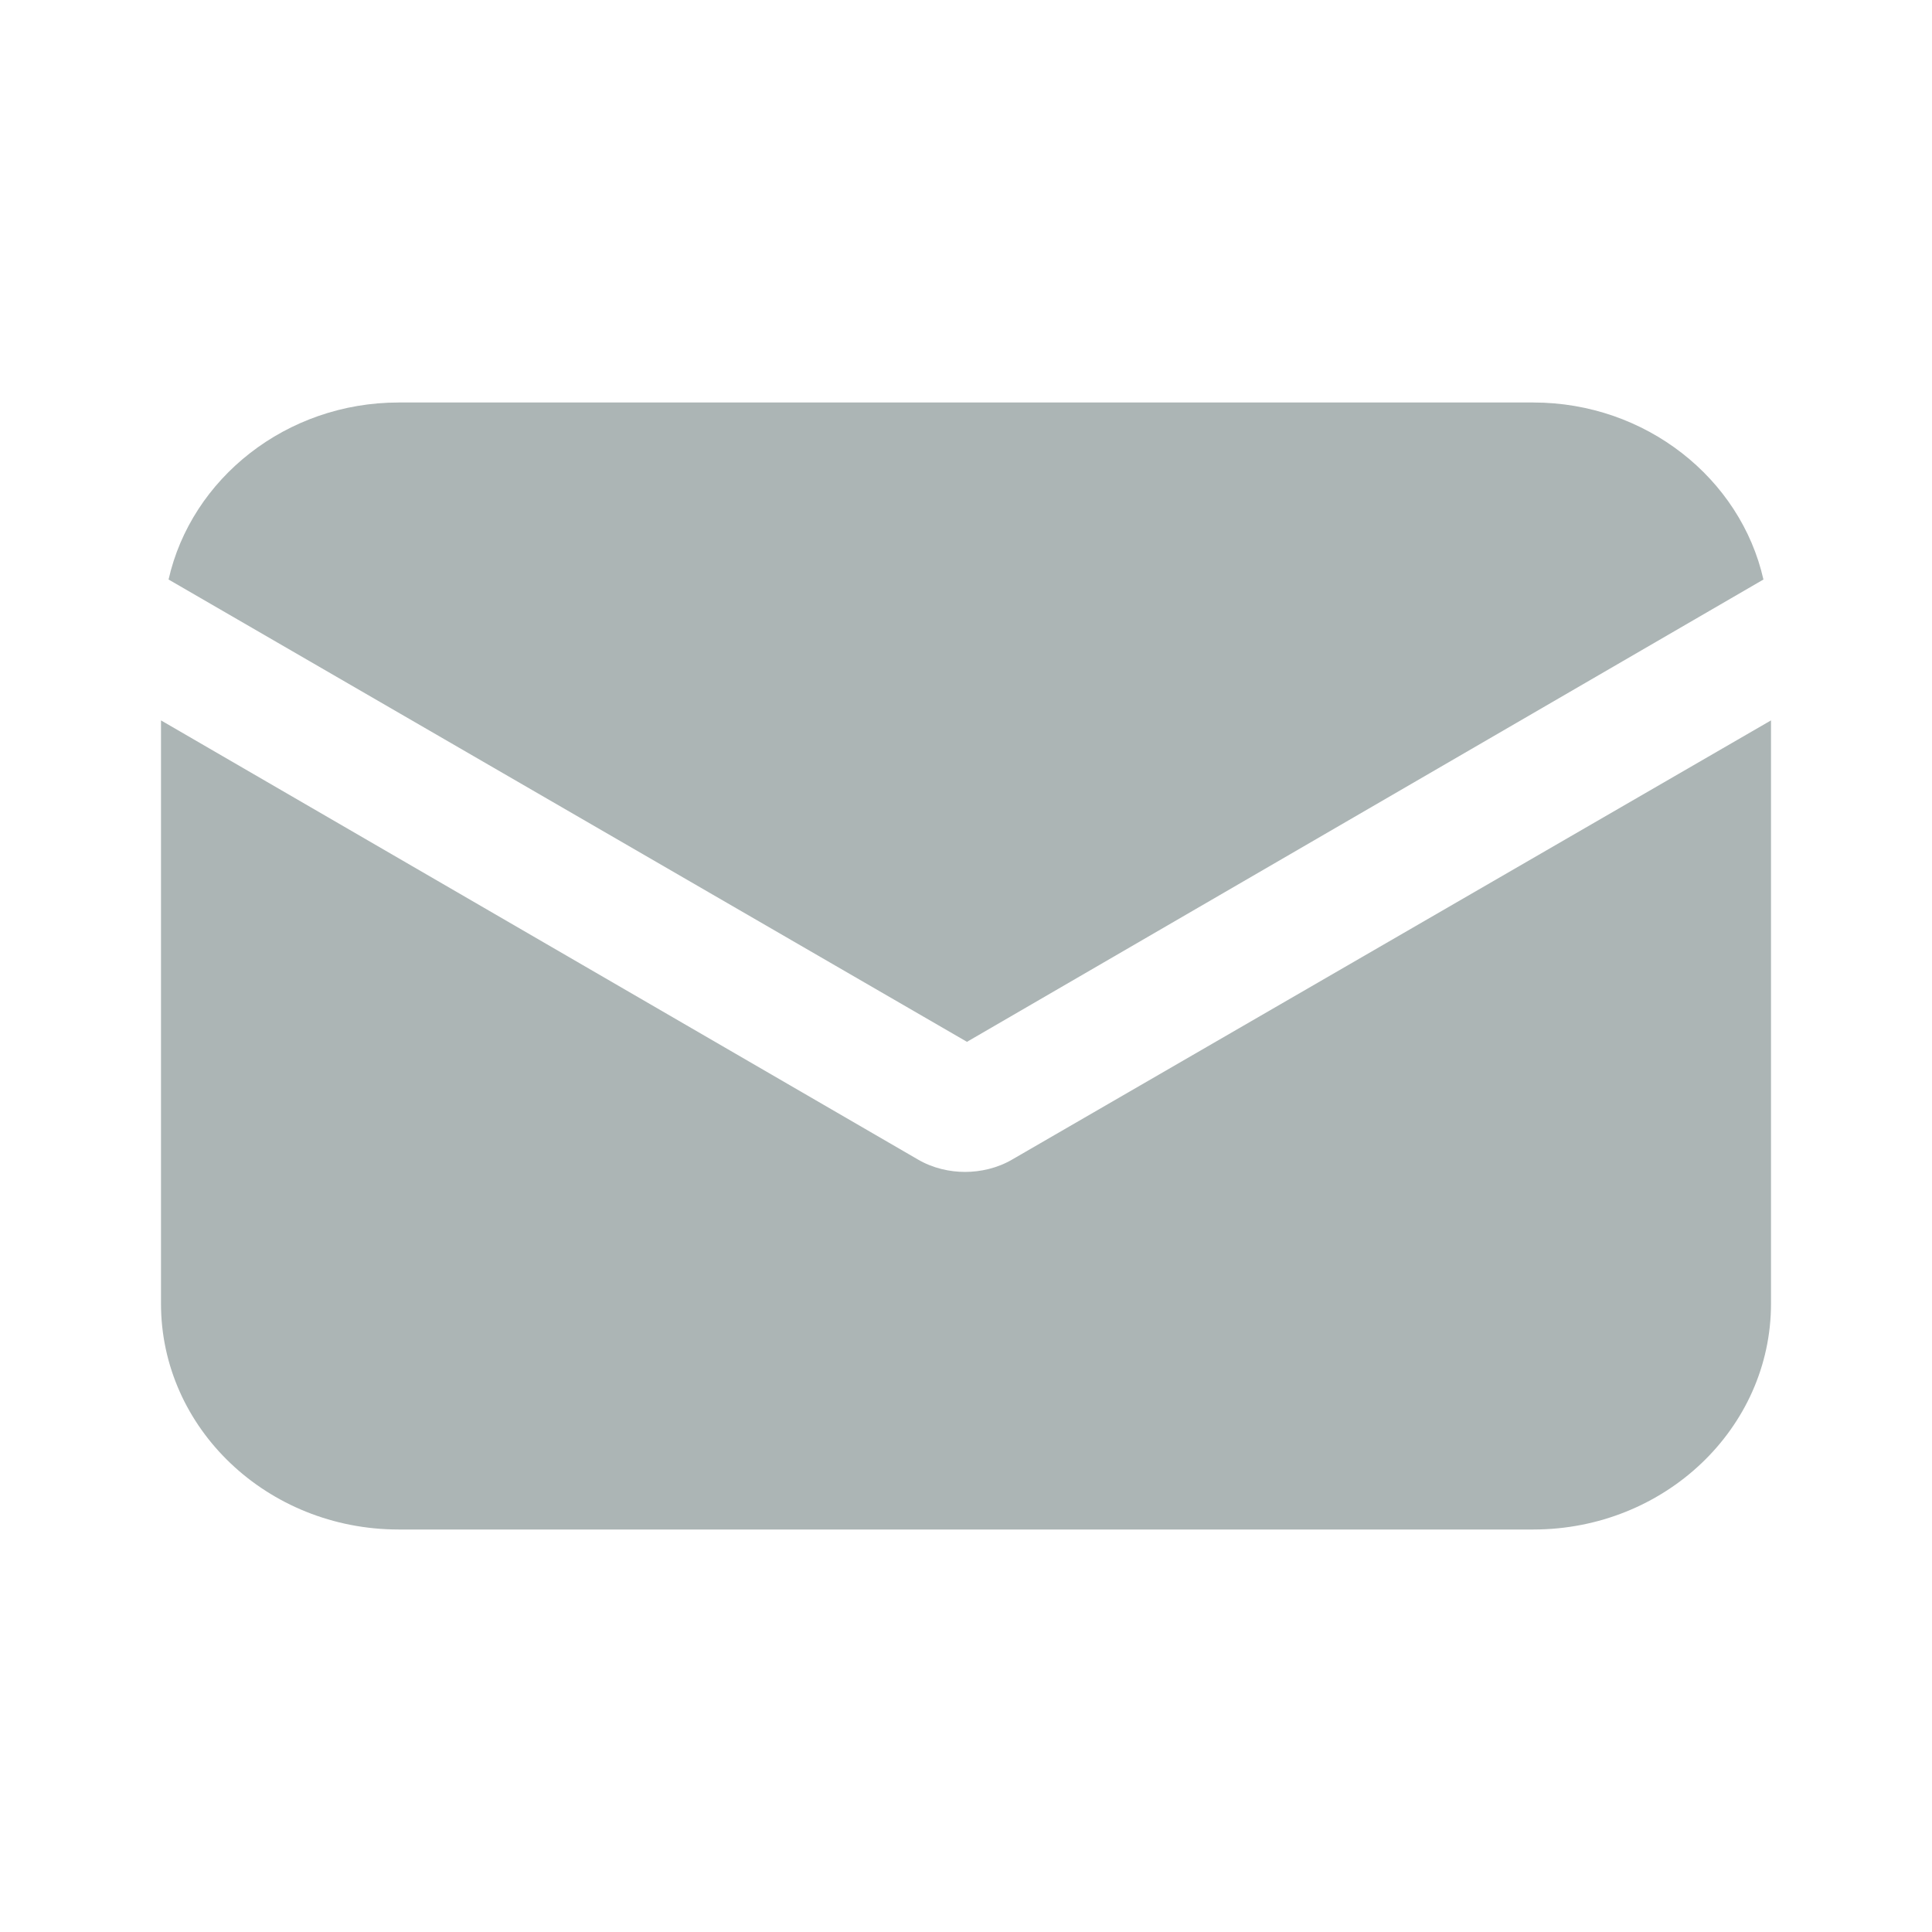 <svg width="24" height="24" viewBox="0 0 24 24" fill="none" xmlns="http://www.w3.org/2000/svg">
<path d="M12.579 14.401C12.39 14.513 12.177 14.558 11.988 14.558C11.799 14.558 11.587 14.513 11.398 14.401L2 8.949V16.195C2 17.744 3.322 19 4.952 19H19.048C20.678 19 22 17.744 22 16.195V8.949L12.579 14.401Z" fill="#ACB5B5"/>
<path d="M19.048 5H4.952C3.558 5 2.378 5.942 2.094 7.199L12.012 12.942L21.906 7.199C21.622 5.942 20.442 5 19.048 5Z" fill="#ACB5B5"/>
</svg>
